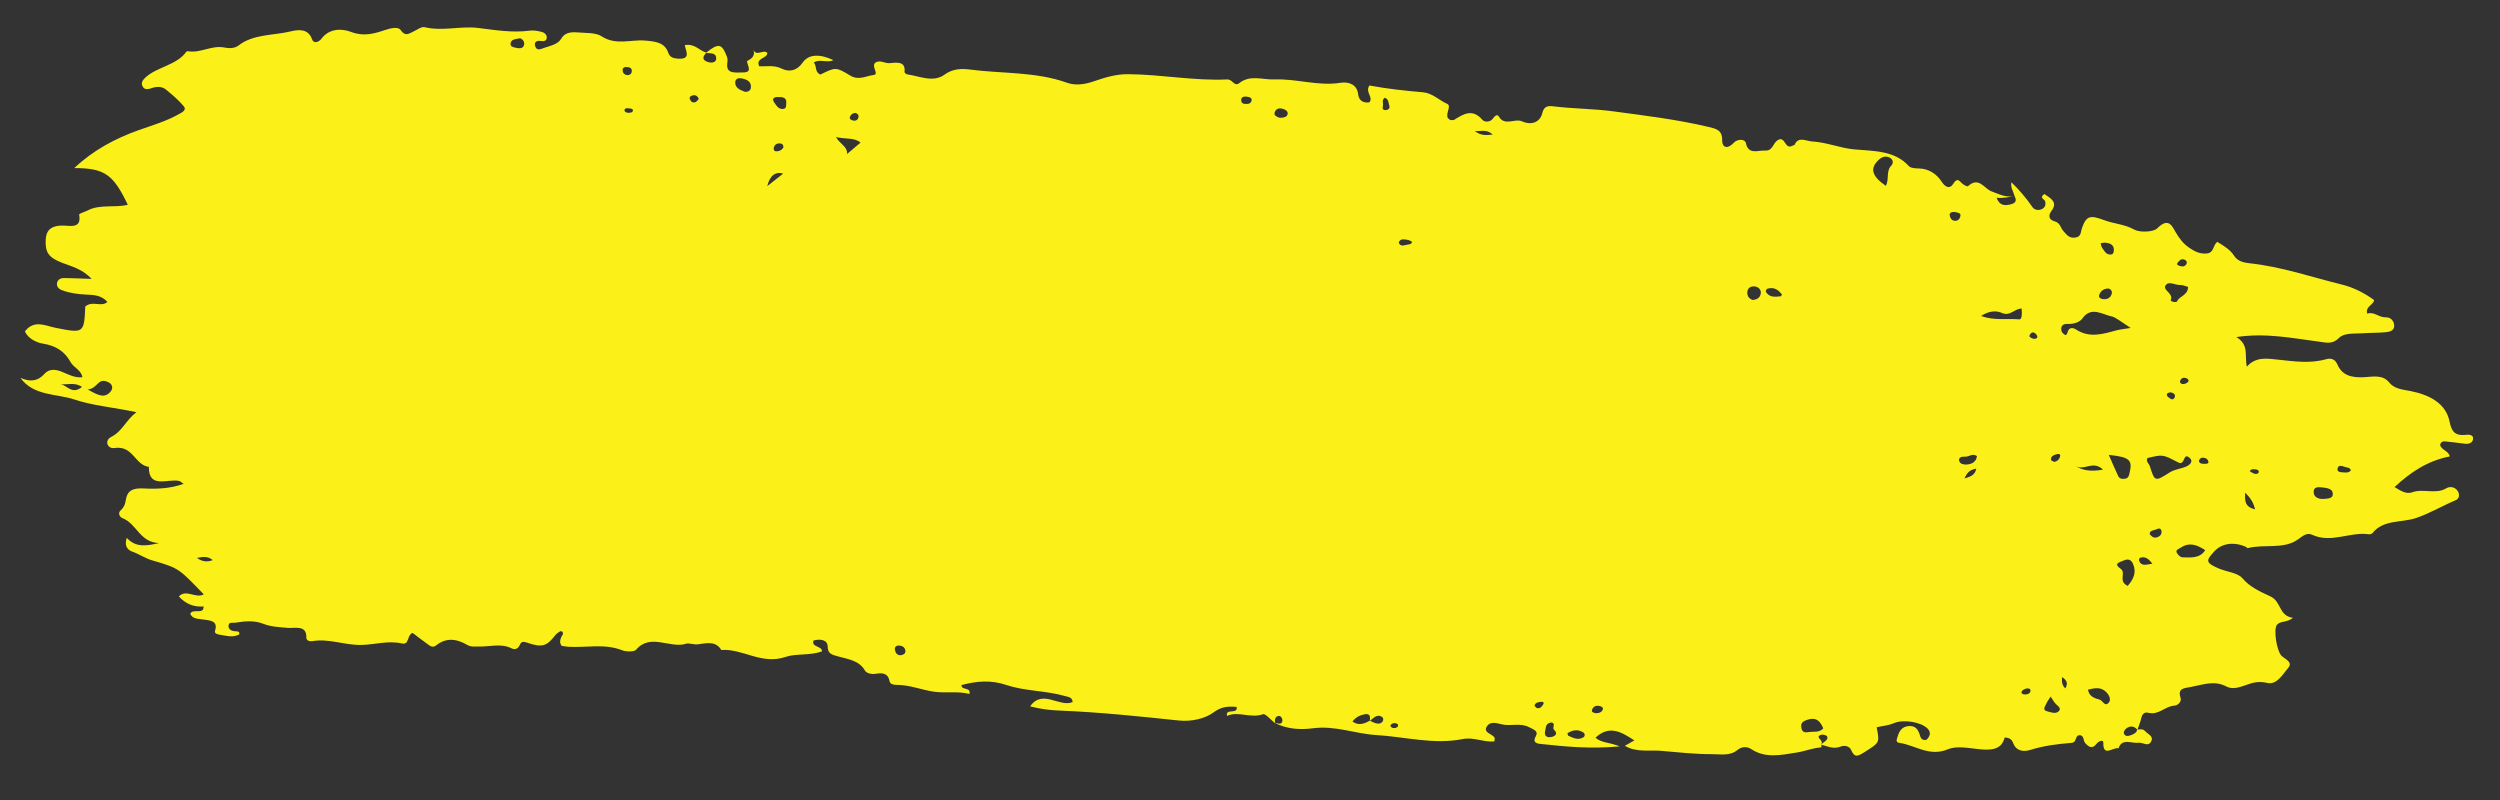 <svg width="175" height="56" viewBox="0 0 175 56" fill="none" xmlns="http://www.w3.org/2000/svg">
<rect x="0" y="0" width="175" height="56" fill="#333333" stroke="none"/>
<g clip-path="url(#clip0_603_25955)">
<path fill-rule="evenodd" clip-rule="evenodd" d="M97.326 50.829C97.348 50.68 97.474 50.624 97.617 50.619C97.692 50.616 97.817 50.655 97.843 50.705C97.91 50.836 97.815 50.927 97.672 50.958C97.53 50.989 97.406 50.947 97.328 50.829M13.792 39.056C14.151 38.988 14.525 38.894 14.893 39.208C14.444 39.376 14.11 39.289 13.792 39.056ZM107.419 49.404C107.448 49.2 107.637 49.159 107.814 49.133C107.945 49.114 108.139 49.118 108.019 49.318C107.935 49.455 107.825 49.615 107.599 49.568C107.528 49.554 107.476 49.461 107.417 49.405M144.573 48.188C144.336 47.969 144.319 47.732 144.344 47.393C144.767 47.67 144.723 47.917 144.573 48.188ZM138.34 32.806C138.262 33.19 138.039 33.35 137.515 33.487C137.699 33.089 137.867 32.885 138.34 32.806ZM151.949 27.465C152.149 27.504 152.292 27.599 152.236 27.793C152.201 27.91 152.091 28.012 151.933 27.912C151.828 27.847 151.696 27.753 151.681 27.66C151.66 27.54 151.795 27.465 151.949 27.465ZM152.6 26.694C152.668 26.48 152.812 26.402 153.019 26.465C153.162 26.506 153.252 26.625 153.16 26.739C153.096 26.818 152.949 26.878 152.834 26.885C152.696 26.894 152.59 26.809 152.6 26.694ZM142.057 23.504C142.153 23.272 142.298 23.232 142.417 23.301C142.517 23.361 142.63 23.504 142.614 23.593C142.595 23.711 142.418 23.748 142.281 23.698C142.15 23.649 142.037 23.564 142.057 23.504ZM48.918 6.919C48.848 6.991 48.785 7.11 48.682 7.148C48.465 7.23 48.348 7.088 48.289 6.929C48.234 6.784 48.357 6.714 48.487 6.679C48.697 6.625 48.822 6.725 48.918 6.919ZM152.448 18.372C152.558 18.237 152.672 18.095 152.895 18.168C153.039 18.216 153.114 18.328 153.056 18.462C152.976 18.646 152.8 18.686 152.606 18.622C152.494 18.585 152.309 18.545 152.448 18.372ZM111.669 49.923C111.547 49.881 111.387 49.855 111.443 49.689C111.517 49.471 111.693 49.364 111.954 49.416C112.088 49.443 112.242 49.515 112.198 49.655C112.13 49.875 111.913 49.93 111.667 49.923M141.755 48.616C141.592 48.609 141.456 48.542 141.523 48.397C141.564 48.308 141.713 48.237 141.832 48.201C141.958 48.164 142.135 48.19 142.134 48.341C142.133 48.534 141.959 48.607 141.755 48.616ZM143.801 32.334C143.721 32.289 143.586 32.253 143.577 32.203C143.535 31.936 143.755 31.853 143.991 31.788C144.108 31.758 144.222 31.791 144.213 31.889C144.192 32.11 144.055 32.272 143.801 32.334ZM157.485 32.983C157.561 32.827 157.703 32.85 157.824 32.852C157.961 32.852 158.122 32.895 158.113 33.03C158.104 33.163 157.941 33.201 157.806 33.16C157.689 33.123 157.587 33.044 157.483 32.985M153.919 32.268C153.962 32.15 154.029 32.037 154.185 32.036C154.379 32.035 154.537 32.124 154.583 32.295C154.629 32.47 154.453 32.466 154.33 32.469C154.154 32.474 153.975 32.464 153.919 32.268ZM98.847 16.927C98.795 17.116 98.635 17.103 98.509 17.127C98.301 17.166 98.066 17.282 97.924 17.022C97.907 16.994 97.921 16.94 97.941 16.909C98.087 16.681 98.33 16.763 98.541 16.791C98.652 16.804 98.751 16.882 98.845 16.927M43.71 7.726C43.735 7.565 43.865 7.565 44.004 7.582C44.127 7.598 44.3 7.595 44.304 7.728C44.306 7.865 44.148 7.897 44.004 7.896C43.865 7.894 43.747 7.863 43.709 7.726M103.241 9.182C103.727 9.19 104.061 9.037 104.495 9.418C104.04 9.46 103.711 9.523 103.241 9.182ZM87.14 7.269C86.951 7.266 86.888 7.148 86.882 7.02C86.87 6.788 87.085 6.736 87.269 6.765C87.427 6.792 87.689 6.831 87.599 7.079C87.53 7.272 87.34 7.296 87.142 7.269M96.929 6.841C97.213 6.939 97.182 7.182 97.247 7.375C97.32 7.587 97.191 7.704 96.969 7.707C96.773 7.709 96.767 7.551 96.801 7.434C96.857 7.239 96.695 7.005 96.929 6.843M59.874 7.904C60.059 7.956 60.122 8.069 60.095 8.195C60.06 8.376 59.928 8.487 59.702 8.435C59.568 8.403 59.444 8.321 59.497 8.179C59.559 8.015 59.695 7.909 59.874 7.906M136.817 14.835C136.994 14.898 137.314 14.858 137.217 15.175C137.17 15.331 137.051 15.479 136.825 15.454C136.606 15.43 136.525 15.276 136.486 15.108C136.436 14.884 136.596 14.836 136.819 14.837M54.836 10.341C54.7 10.521 54.507 10.628 54.25 10.579C54.203 10.57 54.144 10.433 54.158 10.366C54.207 10.137 54.374 10.001 54.65 10.046C54.804 10.072 54.849 10.2 54.836 10.339M43.901 5.26C43.681 5.223 43.584 5.084 43.584 4.911C43.584 4.681 43.782 4.679 43.973 4.702C44.131 4.72 44.231 4.814 44.229 4.949C44.227 5.129 44.136 5.261 43.901 5.26ZM164.56 32.921C164.447 33.097 164.24 33.083 164.061 33.07C163.848 33.056 163.538 33.056 163.642 32.748C163.712 32.546 163.938 32.605 164.114 32.675C164.275 32.737 164.502 32.71 164.559 32.921M157.162 34.489C157.596 34.918 157.751 35.23 157.859 35.661C157.134 35.468 157.135 35.095 157.162 34.489ZM62.993 45.869C62.762 45.842 62.665 45.663 62.64 45.443C62.624 45.303 62.719 45.195 62.87 45.189C63.134 45.18 63.342 45.294 63.377 45.538C63.402 45.718 63.285 45.85 62.993 45.87M150.476 37.383C150.484 37.097 150.795 37.137 150.976 37.042C151.113 36.969 151.261 36.975 151.3 37.153C151.354 37.408 151.182 37.567 150.939 37.625C150.743 37.672 150.589 37.535 150.476 37.383ZM150.67 39.454C150.234 39.531 149.889 39.654 149.734 39.249C149.712 39.19 149.761 39.054 149.811 39.041C150.198 38.928 150.418 39.144 150.67 39.455M36.409 2.678C36.63 2.77 36.737 2.953 36.682 3.158C36.611 3.426 36.333 3.389 36.11 3.345C35.943 3.312 35.711 3.269 35.739 3.05C35.779 2.719 36.116 2.748 36.409 2.678ZM147.189 20.937C147.021 20.912 146.903 20.819 146.936 20.682C147.004 20.41 147.228 20.22 147.528 20.196C147.727 20.181 147.876 20.377 147.824 20.558C147.747 20.831 147.532 20.985 147.189 20.937ZM124.666 20.738C124.27 20.783 123.858 20.844 123.613 20.426C123.584 20.378 123.647 20.233 123.703 20.215C124.174 20.066 124.485 20.284 124.732 20.614C124.742 20.629 124.701 20.676 124.667 20.737M53.706 13.031C53.892 12.291 54.265 11.997 54.826 12.149C54.505 12.402 54.201 12.64 53.706 13.031ZM109.721 51.323C110.071 51.114 110.437 51.013 110.839 51.278C110.956 51.355 110.961 51.537 110.842 51.61C110.469 51.836 110.119 51.657 109.779 51.499C109.754 51.488 109.755 51.433 109.721 51.325M108.627 50.573C108.922 50.666 108.631 50.938 108.779 51.08C108.989 51.28 108.988 51.455 108.695 51.564C108.579 51.606 108.401 51.624 108.297 51.575C108.106 51.484 108.128 51.3 108.168 51.133C108.223 50.898 108.183 50.607 108.627 50.574M4.249 26.893C4.723 26.947 5.256 26.735 5.737 27.088C5.056 27.646 4.713 26.99 4.249 26.893ZM147.043 17.027C147.173 17.01 147.264 16.979 147.353 16.987C147.729 17.018 147.997 17.15 147.969 17.539C147.96 17.669 147.922 17.805 147.771 17.817C147.411 17.844 147.31 17.558 147.156 17.357C147.088 17.268 147.08 17.142 147.043 17.029M89.56 8.241C89.378 8.177 89.177 8.094 89.218 7.908C89.262 7.699 89.436 7.544 89.713 7.597C89.951 7.642 90.187 7.78 90.131 8.001C90.076 8.211 89.803 8.254 89.562 8.242M54.128 6.912C54.246 6.758 54.395 6.798 54.53 6.794C54.864 6.782 55.07 6.885 55.039 7.217C55.025 7.375 55.062 7.585 54.846 7.622C54.596 7.665 54.416 7.503 54.294 7.313C54.208 7.178 54.073 7.051 54.128 6.912ZM138.387 31.925C138.339 32.308 138.073 32.49 137.656 32.518C137.459 32.532 137.226 32.473 137.161 32.313C137.044 32.022 137.312 31.951 137.557 31.967C137.832 31.985 138.071 31.706 138.387 31.925ZM122.689 20.999C122.359 20.89 122.283 20.627 122.318 20.395C122.356 20.122 122.631 19.981 122.936 20.072C123.163 20.138 123.295 20.343 123.25 20.568C123.196 20.834 122.994 20.977 122.687 20.998M143.546 48.762C143.682 48.959 143.771 49.145 143.918 49.288C144.076 49.443 144.318 49.589 144.106 49.791C143.884 50.001 143.563 49.858 143.308 49.794C142.938 49.697 143.16 49.457 143.225 49.29C143.297 49.108 143.43 48.946 143.546 48.761M51.472 5.694C51.536 5.466 51.732 5.455 51.921 5.489C52.342 5.565 52.63 5.762 52.555 6.182C52.519 6.381 52.265 6.466 52.116 6.415C51.759 6.291 51.412 6.111 51.472 5.694ZM162.578 34.93C162.183 34.914 161.934 34.746 161.958 34.383C161.977 34.101 162.251 34.084 162.489 34.112C162.863 34.154 163.339 34.187 163.293 34.637C163.266 34.918 162.863 34.906 162.578 34.928M147.211 32.872C146.375 33.032 145.722 32.936 145.254 32.583C145.845 33.033 146.477 32.174 147.211 32.872ZM58.515 9.596C59.247 9.757 59.806 9.619 60.239 9.982C59.882 10.284 59.587 10.533 59.292 10.781C59.336 10.263 58.837 10.122 58.515 9.596ZM127.631 50.989C127.339 51.3 126.977 51.193 126.665 51.238C126.445 51.27 126.186 51.319 126.112 51.019C126.047 50.751 126.067 50.554 126.413 50.421C127.152 50.136 127.417 50.493 127.632 50.989M6.142 27.262C6.855 27.201 6.829 26.401 7.575 26.748C7.886 26.892 7.929 27.184 7.745 27.403C7.319 27.916 6.866 27.671 6.142 27.264M146.159 48.275C146.63 48.166 147.061 48.059 147.448 48.458C147.655 48.67 147.78 48.973 147.629 49.165C147.342 49.523 147.203 49.042 146.979 48.977C146.629 48.877 146.241 48.773 146.159 48.274M154.364 38.512C153.989 39.104 153.346 39.026 152.76 39.012C152.625 39.008 152.439 38.821 152.371 38.683C152.275 38.488 152.503 38.436 152.651 38.337C153.263 37.93 153.789 38.138 154.366 38.51M141.511 21.593C141.549 21.943 141.545 22.372 141.35 22.355C140.496 22.284 139.6 22.454 138.669 22.12C139.204 21.777 139.702 21.712 140.132 21.904C140.71 22.162 140.958 21.629 141.509 21.595M153.166 20.085C153.154 20.688 152.55 20.719 152.398 21.091C152.35 21.213 151.905 21.099 151.948 21.011C152.174 20.541 151.387 20.326 151.58 19.996C151.798 19.624 152.265 19.974 152.623 19.951C152.798 19.94 152.981 20.036 153.169 20.087M148.939 41.013C148.234 40.668 148.853 40.105 148.451 39.82C147.9 39.43 148.383 39.363 148.65 39.24C148.96 39.096 149.182 39.164 149.317 39.482C149.565 40.065 149.356 40.538 148.939 41.013ZM147.614 31.841C149.126 32.002 149.295 32.209 149.051 33.184C149.002 33.379 148.95 33.468 148.768 33.508C148.573 33.55 148.368 33.513 148.284 33.341C148.064 32.89 147.874 32.429 147.616 31.843M132.008 13.01C131.004 12.318 130.877 11.768 131.522 11.179C131.757 10.964 132.011 10.897 132.288 11.04C132.532 11.169 132.552 11.417 132.387 11.595C132.004 12.005 132.262 12.56 132.006 13.01M150.325 32.062C151.381 31.812 151.386 31.804 152.371 32.317C152.563 32.416 152.684 32.49 152.82 32.278C152.916 32.127 152.949 31.769 153.266 32.042C153.557 32.291 153.308 32.531 153.049 32.649C152.674 32.821 152.237 32.84 151.865 33.078C150.841 33.733 150.831 33.706 150.49 32.639C150.429 32.448 150.184 32.298 150.327 32.062M149.143 22.956C148.601 23.046 148.364 23.066 148.141 23.127C147.193 23.387 146.254 23.681 145.314 23.059C145.172 22.965 144.938 22.899 144.803 23.087C144.684 23.253 144.714 23.698 144.354 23.269C144.29 23.194 144.125 22.642 144.746 22.675C145.146 22.696 145.584 22.555 145.769 22.291C146.389 21.405 147.198 22.038 147.848 22.157C148.065 22.198 148.555 22.572 149.145 22.956M95.893 50.449C95.507 50.651 95.12 50.825 94.671 50.508C94.916 50.181 95.232 50.053 95.526 49.999C95.959 49.919 95.912 50.229 95.885 50.469C95.988 50.383 96.088 50.291 96.197 50.213C96.355 50.101 96.535 50.057 96.716 50.17C96.85 50.254 96.854 50.396 96.782 50.504C96.671 50.672 96.471 50.682 96.279 50.622C96.144 50.581 96.023 50.509 95.895 50.449M89.222 50.592C90.055 51.047 91.044 51.094 91.898 50.98C93.465 50.771 94.864 51.366 96.335 51.453C98.347 51.572 100.36 52.139 102.378 51.736C103.169 51.576 103.859 51.973 104.606 51.9C104.612 51.797 104.65 51.703 104.615 51.638C104.463 51.358 103.803 51.302 104.077 50.852C104.3 50.49 104.716 50.599 105.106 50.699C105.735 50.861 106.413 50.573 107.043 50.906C107.351 51.069 107.719 51.171 107.502 51.546C107.3 51.891 107.461 52.033 107.8 52.071C109.545 52.258 111.294 52.442 113.389 52.247C112.63 51.951 112.08 52.002 111.685 51.638C112.662 50.72 113.521 51.252 114.404 51.829C114.204 51.942 114.017 52.048 113.74 52.206C114.555 52.692 115.469 52.487 116.26 52.557C117.449 52.66 118.651 52.796 119.853 52.792C120.467 52.79 121.102 52.938 121.636 52.488C121.881 52.279 122.274 52.227 122.578 52.431C123.597 53.117 124.722 52.838 125.777 52.676C126.32 52.594 126.856 52.366 127.434 52.323C127.467 52.321 127.515 52.269 127.517 52.238C127.519 52.201 127.477 52.164 127.457 52.126C127.563 52.02 127.543 51.908 127.454 51.806C127.343 51.681 127.178 51.547 127.443 51.445C127.548 51.404 127.726 51.431 127.83 51.488C127.956 51.558 127.94 51.711 127.851 51.805C127.737 51.926 127.583 52.02 127.448 52.125C127.901 52.215 128.32 52.471 128.825 52.266C129.11 52.15 129.46 52.225 129.576 52.492C129.813 53.032 130.01 52.968 130.495 52.66C131.557 51.985 131.592 52.027 131.365 50.91C131.768 50.812 132.192 50.788 132.582 50.618C133.242 50.331 134.477 50.541 134.929 51C135.195 51.27 135.104 51.542 134.855 51.784C134.496 51.868 134.434 51.6 134.381 51.427C134.263 51.055 134.068 50.781 133.592 50.826C133.092 50.876 132.925 51.234 132.819 51.605C132.777 51.75 132.672 51.96 132.961 52.001C134.085 52.162 135.052 53.002 136.37 52.444C136.952 52.198 137.805 52.365 138.522 52.442C139.402 52.538 140.124 52.472 140.326 51.625C140.747 51.639 140.855 51.837 140.933 52.039C141.142 52.582 141.656 52.641 142.118 52.495C143.055 52.2 144.027 52.08 145.002 52.001C145.454 51.964 145.176 51.403 145.655 51.472C145.904 51.575 145.818 51.846 145.96 52.009C146.189 52.274 146.458 52.465 146.747 52.078C146.899 51.875 147.241 51.748 147.234 51.983C147.2 53.052 147.949 52.264 148.296 52.385C148.535 51.641 149.225 52.062 149.714 51.993C150.002 51.952 150.379 52.315 150.586 51.889C150.769 51.517 150.329 51.384 150.138 51.161C149.996 50.998 149.783 51.07 149.597 51.063C149.59 51.253 149.433 51.345 149.272 51.419C149.064 51.514 148.777 51.6 148.68 51.361C148.612 51.192 148.809 50.965 149.025 50.888C149.257 50.807 149.476 50.896 149.615 51.095C149.711 50.813 149.83 50.536 149.896 50.25C149.952 50.001 150.102 49.824 150.369 49.893C151.118 50.084 151.535 49.438 152.197 49.397C152.467 49.379 152.73 49.111 152.637 48.834C152.415 48.171 152.891 48.177 153.398 48.08C154.224 47.924 155.01 47.606 155.865 48.062C156.259 48.271 156.74 48.121 157.121 47.986C157.649 47.799 158.054 47.651 158.719 47.807C159.374 47.961 159.791 47.203 160.178 46.745C160.499 46.367 160.031 46.175 159.744 45.942C159.368 45.637 159.132 44.044 159.384 43.739C159.625 43.449 160.105 43.589 160.506 43.249C159.491 43.103 159.717 42.118 158.931 41.749C158.228 41.421 157.499 41.107 156.963 40.471C156.641 40.09 155.847 40.027 155.286 39.782C154.4 39.392 154.382 39.258 155.013 38.585C155.543 38.018 156.395 37.905 157.238 38.291C157.275 38.31 157.312 38.377 157.33 38.372C158.488 38.063 159.84 38.485 160.862 37.758C161.188 37.527 161.467 37.259 161.843 37.431C163.195 38.056 164.488 37.207 165.813 37.4C165.897 37.412 166.033 37.371 166.078 37.314C166.828 36.36 168.099 36.604 169.114 36.265C170.067 35.946 170.952 35.414 171.893 35.016C172.135 34.915 172.177 34.672 172.084 34.456C171.927 34.097 171.518 34.014 171.247 34.177C170.492 34.631 169.626 34.175 168.85 34.462C168.432 34.617 168.023 34.338 167.62 34.094C168.713 33.076 169.914 32.255 171.484 31.95C171.412 31.542 170.843 31.494 170.809 31.12C170.851 30.966 170.978 30.883 171.115 30.895C171.594 30.936 172.071 31.003 172.549 31.062C172.826 31.096 173.051 30.999 173.109 30.775C173.187 30.468 172.883 30.407 172.654 30.435C171.824 30.538 171.607 30.181 171.47 29.512C171.206 28.222 170.061 27.64 168.743 27.375C168.165 27.259 167.618 27.238 167.231 26.76C166.782 26.203 166.068 26.375 165.48 26.405C164.606 26.449 163.946 26.279 163.62 25.516C163.468 25.165 163.2 25.039 162.835 25.144C161.701 25.464 160.578 25.294 159.428 25.172C158.719 25.095 157.895 24.954 157.28 25.669C157.101 24.894 157.468 24.156 156.547 23.595C158.623 23.28 160.465 23.678 162.311 23.913C162.842 23.981 163.27 24.123 163.727 23.657C164.103 23.278 164.801 23.374 165.372 23.33C165.901 23.289 166.437 23.308 166.966 23.258C167.242 23.233 167.577 23.165 167.594 22.842C167.611 22.519 167.388 22.203 167.015 22.215C166.505 22.23 166.184 21.783 165.708 21.959C165.552 21.442 166.15 21.361 166.185 21C165.508 20.515 164.768 20.125 163.911 19.914C161.779 19.388 159.701 18.668 157.491 18.432C157.023 18.381 156.625 18.273 156.392 17.91C156.118 17.478 155.682 17.22 155.214 16.934C154.887 17.154 155.005 17.69 154.477 17.743C154.009 17.789 153.655 17.617 153.286 17.37C152.841 17.075 152.567 16.715 152.317 16.288C152.053 15.838 151.808 15.177 151.006 15.985C150.745 16.248 149.789 16.288 149.404 16.074C148.719 15.692 147.96 15.665 147.272 15.404C146.308 15.037 146.031 15.11 145.73 15.988C145.632 16.274 145.695 16.585 145.232 16.635C144.812 16.681 144.639 16.391 144.434 16.171C144.23 15.951 144.229 15.606 143.829 15.496C143.375 15.371 143.392 15.048 143.593 14.78C144.074 14.14 143.558 13.893 143.107 13.581C142.704 13.86 143.137 13.945 143.169 14.106C143.212 14.331 143.165 14.536 142.914 14.644C142.666 14.752 142.4 14.688 142.271 14.499C141.846 13.872 141.349 13.298 140.798 12.757L140.809 12.733C140.706 13.08 140.925 13.379 141.013 13.697C141.129 13.95 141.194 14.184 140.796 14.29C140.365 14.406 139.981 14.431 139.759 13.842C140.257 13.893 140.659 13.793 141.064 13.697C140.448 13.88 139.95 13.591 139.409 13.397C138.888 13.208 138.524 12.325 137.749 13.043C137.722 13.069 137.484 12.96 137.386 12.876C137.151 12.675 137.026 12.386 136.719 12.878C136.519 13.2 136.209 13.178 135.909 12.708C135.61 12.241 135.067 11.801 134.311 11.792C134.078 11.789 133.746 11.767 133.63 11.638C132.622 10.512 131.139 10.583 129.785 10.455C128.773 10.36 127.855 9.955 126.852 9.904C126.417 9.881 125.886 9.519 125.617 10.143C125.606 10.17 125.526 10.167 125.488 10.19C124.921 10.528 124.992 9.496 124.453 9.803C124.106 10.002 124.099 10.577 123.564 10.539C123.079 10.505 122.382 10.869 122.209 10.007C122.153 9.723 121.627 9.715 121.377 9.983C120.92 10.475 120.543 10.339 120.551 9.803C120.56 9.08 120.106 9.004 119.501 8.863C117.341 8.357 115.127 8.089 112.931 7.795C111.569 7.612 110.156 7.616 108.771 7.447C108.383 7.399 108.082 7.407 107.962 7.913C107.822 8.514 107.255 8.81 106.543 8.495C106.023 8.266 105.325 8.859 104.914 8.15C104.808 7.967 104.626 8.123 104.512 8.289C104.328 8.562 103.924 8.568 103.769 8.389C103.066 7.578 102.446 7.98 101.79 8.389C101.728 8.427 101.61 8.399 101.517 8.4C101.454 8.342 101.359 8.295 101.334 8.226C101.201 7.897 101.622 7.412 101.296 7.266C100.722 7.011 100.273 6.516 99.608 6.459C98.329 6.351 97.056 6.21 95.859 5.984C95.535 6.46 96.162 6.789 95.855 7.165C95.351 7.235 95.112 6.969 95.071 6.6C94.995 5.895 94.382 5.706 93.832 5.795C92.266 6.045 90.767 5.499 89.22 5.561C88.384 5.594 87.52 5.214 86.759 5.812C86.388 6.103 86.293 5.543 85.904 5.561C83.591 5.67 81.302 5.21 78.981 5.193C78.062 5.185 77.29 5.448 76.514 5.71C75.883 5.922 75.251 5.993 74.699 5.795C72.497 5.005 70.156 5.166 67.885 4.867C67.314 4.792 66.687 4.807 66.119 5.222C65.32 5.806 64.38 5.328 63.504 5.206C63.431 5.196 63.31 5.089 63.316 5.04C63.407 4.257 62.76 4.379 62.274 4.419C61.933 4.448 61.625 4.179 61.289 4.374C60.934 4.637 61.591 5.203 61.139 5.253C60.629 5.312 60.111 5.653 59.511 5.286C58.503 4.671 58.473 4.708 57.431 5.217C57.01 5.051 57.194 4.624 56.968 4.377C57.381 4.096 57.9 4.434 58.337 4.208C57.396 3.768 56.606 3.772 56.18 4.389C55.777 4.97 55.221 5.053 54.725 4.806C54.174 4.532 53.641 4.67 53.144 4.637C52.873 4.045 53.72 4.104 53.714 3.704C53.439 3.422 52.938 3.988 52.74 3.482C52.888 3.9 52.62 4.121 52.25 4.294L52.293 4.265C52.284 4.574 52.754 5.09 51.961 5.072C51.544 5.063 50.82 5.213 50.906 4.458C50.923 4.291 50.955 4.146 50.89 3.98C50.523 3.034 50.296 2.992 49.404 3.71C49.727 3.736 50.152 3.67 50.134 4.112C50.124 4.37 49.836 4.424 49.587 4.351C49.09 4.209 49.199 3.95 49.448 3.683C48.955 3.554 48.652 3.034 47.935 3.158C47.983 3.535 48.432 4.188 47.425 4.104C47.124 4.079 46.889 4.008 46.781 3.698C46.535 2.988 45.935 2.903 45.154 2.839C44.153 2.757 43.111 3.195 42.114 2.541C41.698 2.27 40.992 2.318 40.413 2.269C39.976 2.232 39.534 2.278 39.298 2.689C39.053 3.112 38.56 3.186 38.118 3.343C37.834 3.444 37.555 3.589 37.455 3.204C37.389 2.952 37.561 2.818 37.881 2.872C38.092 2.907 38.267 2.85 38.273 2.628C38.28 2.432 38.117 2.288 37.947 2.242C37.675 2.168 37.366 2.107 37.093 2.144C35.873 2.308 34.679 2.106 33.481 1.958C32.229 1.803 30.98 2.207 29.719 1.902C29.507 1.851 29.202 2.084 28.95 2.201C28.622 2.355 28.371 2.583 28.043 2.099C27.882 1.861 27.375 1.96 26.976 2.094C26.212 2.351 25.468 2.578 24.566 2.232C23.88 1.969 23.026 2.01 22.508 2.702C22.309 2.966 21.954 3.069 21.847 2.758C21.581 1.979 20.865 2.07 20.351 2.196C19.122 2.497 17.733 2.372 16.687 3.191C16.425 3.396 16.028 3.393 15.709 3.328C14.817 3.149 14.055 3.729 13.183 3.589C13.14 3.582 13.064 3.592 13.046 3.617C12.379 4.565 11.021 4.665 10.194 5.413C9.996 5.592 9.821 5.823 10.01 6.095C10.13 6.271 10.336 6.264 10.525 6.197C10.904 6.062 11.297 6.009 11.618 6.271C12.059 6.632 12.502 7.007 12.857 7.43C13.099 7.717 12.726 7.873 12.494 8.004C11.636 8.488 10.673 8.768 9.735 9.1C8.042 9.701 6.52 10.52 5.201 11.765C7.348 11.77 7.934 12.223 8.946 14.336C8.019 14.561 6.994 14.279 6.136 14.732C5.935 14.839 5.529 14.949 5.542 15.019C5.732 16.11 4.809 15.751 4.237 15.79C3.526 15.839 3.233 16.147 3.2 16.767C3.152 17.665 3.399 18.018 4.314 18.382C4.991 18.65 5.761 18.813 6.41 19.524C5.63 19.497 5.069 19.469 4.51 19.462C4.252 19.46 4.038 19.558 3.992 19.81C3.945 20.059 4.111 20.227 4.341 20.314C4.883 20.52 5.465 20.597 6.046 20.621C6.589 20.644 7.11 20.67 7.518 21.136C7.081 21.538 6.452 20.992 5.938 21.487C6.009 21.373 5.97 21.405 5.97 21.441C5.888 23.336 5.87 23.341 3.884 22.946C3.166 22.803 2.391 22.358 1.744 23.197C1.932 23.657 2.509 23.974 2.992 24.051C3.955 24.205 4.542 24.621 4.951 25.363C5.153 25.729 5.694 25.909 5.768 26.408C5.238 26.457 4.799 26.224 4.389 26.047C3.879 25.825 3.429 25.812 3.109 26.172C2.646 26.692 2.122 26.75 1.433 26.451C2.351 27.735 3.967 27.545 5.215 27.967C6.502 28.402 7.97 28.514 9.548 28.853C8.794 29.432 8.578 30.184 7.78 30.587C7.3 30.829 7.501 31.436 8.012 31.361C9.333 31.167 9.419 32.547 10.42 32.679C10.399 34.245 11.742 33.491 12.54 33.667C12.622 33.686 12.687 33.759 12.854 33.869C11.916 34.205 10.971 34.24 10.065 34.191C9.252 34.146 8.892 34.367 8.798 35.043C8.763 35.288 8.675 35.525 8.452 35.718C8.234 35.908 8.367 36.188 8.565 36.265C9.584 36.66 9.775 37.969 11.132 38.015C10.3 38.205 9.52 38.363 8.876 37.651C8.698 38.147 8.88 38.482 9.252 38.611C9.747 38.784 10.151 39.083 10.676 39.233C12.542 39.771 12.529 39.808 14.264 41.604C13.71 41.924 13.026 41.208 12.521 41.75C12.995 42.277 13.572 42.51 14.252 42.451C14.273 43.07 13.457 42.552 13.321 42.972C13.477 43.328 13.844 43.307 14.171 43.358C14.685 43.437 15.285 43.422 15.052 44.162C14.988 44.363 15.26 44.414 15.453 44.442C15.878 44.507 16.309 44.649 16.747 44.409C16.807 44.158 16.563 44.202 16.412 44.184C16.115 44.15 15.964 43.993 16.002 43.756C16.04 43.531 16.297 43.616 16.471 43.588C17.134 43.486 17.787 43.408 18.442 43.669C18.982 43.885 19.562 43.895 20.142 43.951C20.619 43.995 21.473 43.715 21.445 44.632C21.439 44.844 21.679 44.912 21.868 44.88C23.027 44.679 24.119 45.17 25.293 45.146C26.23 45.128 27.158 44.825 28.129 45.04C28.667 45.159 28.462 44.497 28.875 44.3C29.243 44.576 29.632 44.875 30.035 45.165C30.192 45.277 30.357 45.318 30.538 45.172C31.177 44.662 31.893 44.661 32.721 45.151C32.983 45.305 33.275 45.251 33.566 45.257C34.314 45.271 35.075 45.016 35.812 45.385C36.061 45.51 36.276 45.395 36.378 45.159C36.482 44.915 36.608 44.883 36.916 44.991C37.95 45.35 38.277 45.237 38.881 44.452C38.958 44.351 39.083 44.276 39.195 44.2C39.225 44.179 39.29 44.195 39.34 44.196C39.512 44.369 39.313 44.498 39.269 44.642C39.218 44.805 39.147 44.964 39.31 45.205C39.425 45.222 39.606 45.264 39.79 45.275C41.045 45.348 42.319 45.032 43.559 45.521C43.833 45.629 44.401 45.635 44.524 45.485C45.527 44.29 46.907 45.427 48.039 45.057C48.218 44.999 48.573 45.14 48.866 45.101C49.466 45.018 50.107 44.854 50.492 45.499C52.009 45.393 53.312 46.56 54.999 45.981C55.708 45.736 56.707 45.904 57.539 45.595C57.559 45.211 56.779 45.316 56.945 44.837C57.406 44.703 57.924 44.786 57.934 45.232C57.944 45.769 58.216 45.822 58.674 45.951C59.36 46.144 60.138 46.23 60.535 46.923C60.656 47.134 61.002 47.218 61.32 47.163C61.81 47.076 62.172 47.148 62.267 47.675C62.314 47.938 62.629 47.939 62.858 47.945C63.745 47.961 64.555 48.308 65.417 48.425C66.23 48.535 67.053 48.365 67.861 48.578C67.99 48.073 67.261 48.337 67.307 47.953C68.353 47.679 69.335 47.575 70.473 47.956C71.765 48.39 73.227 48.337 74.565 48.728C74.784 48.793 75.062 48.796 75.086 49.144C74.172 49.54 72.968 48.21 72.111 49.444C72.832 49.637 73.491 49.712 74.167 49.74C76.957 49.852 79.732 50.142 82.507 50.435C83.43 50.532 84.374 50.291 84.929 49.88C85.512 49.45 85.956 49.437 86.562 49.483C86.679 50.039 85.736 49.554 85.898 50.113C86.674 49.748 87.559 50.314 88.42 49.991C88.568 49.936 88.975 50.407 89.264 50.633C89.224 50.42 89.226 50.172 89.484 50.119C89.682 50.078 89.787 50.337 89.766 50.466C89.71 50.785 89.431 50.618 89.228 50.596" fill="#FBF119"/>
</g>
<defs>
<clipPath id="clip0_603_25955">
<rect width="171.676" height="46.365" fill="white" transform="matrix(-0.999 -0.053 -0.053 0.999 174.245 9.344)"/>
</clipPath>
</defs>
</svg>
